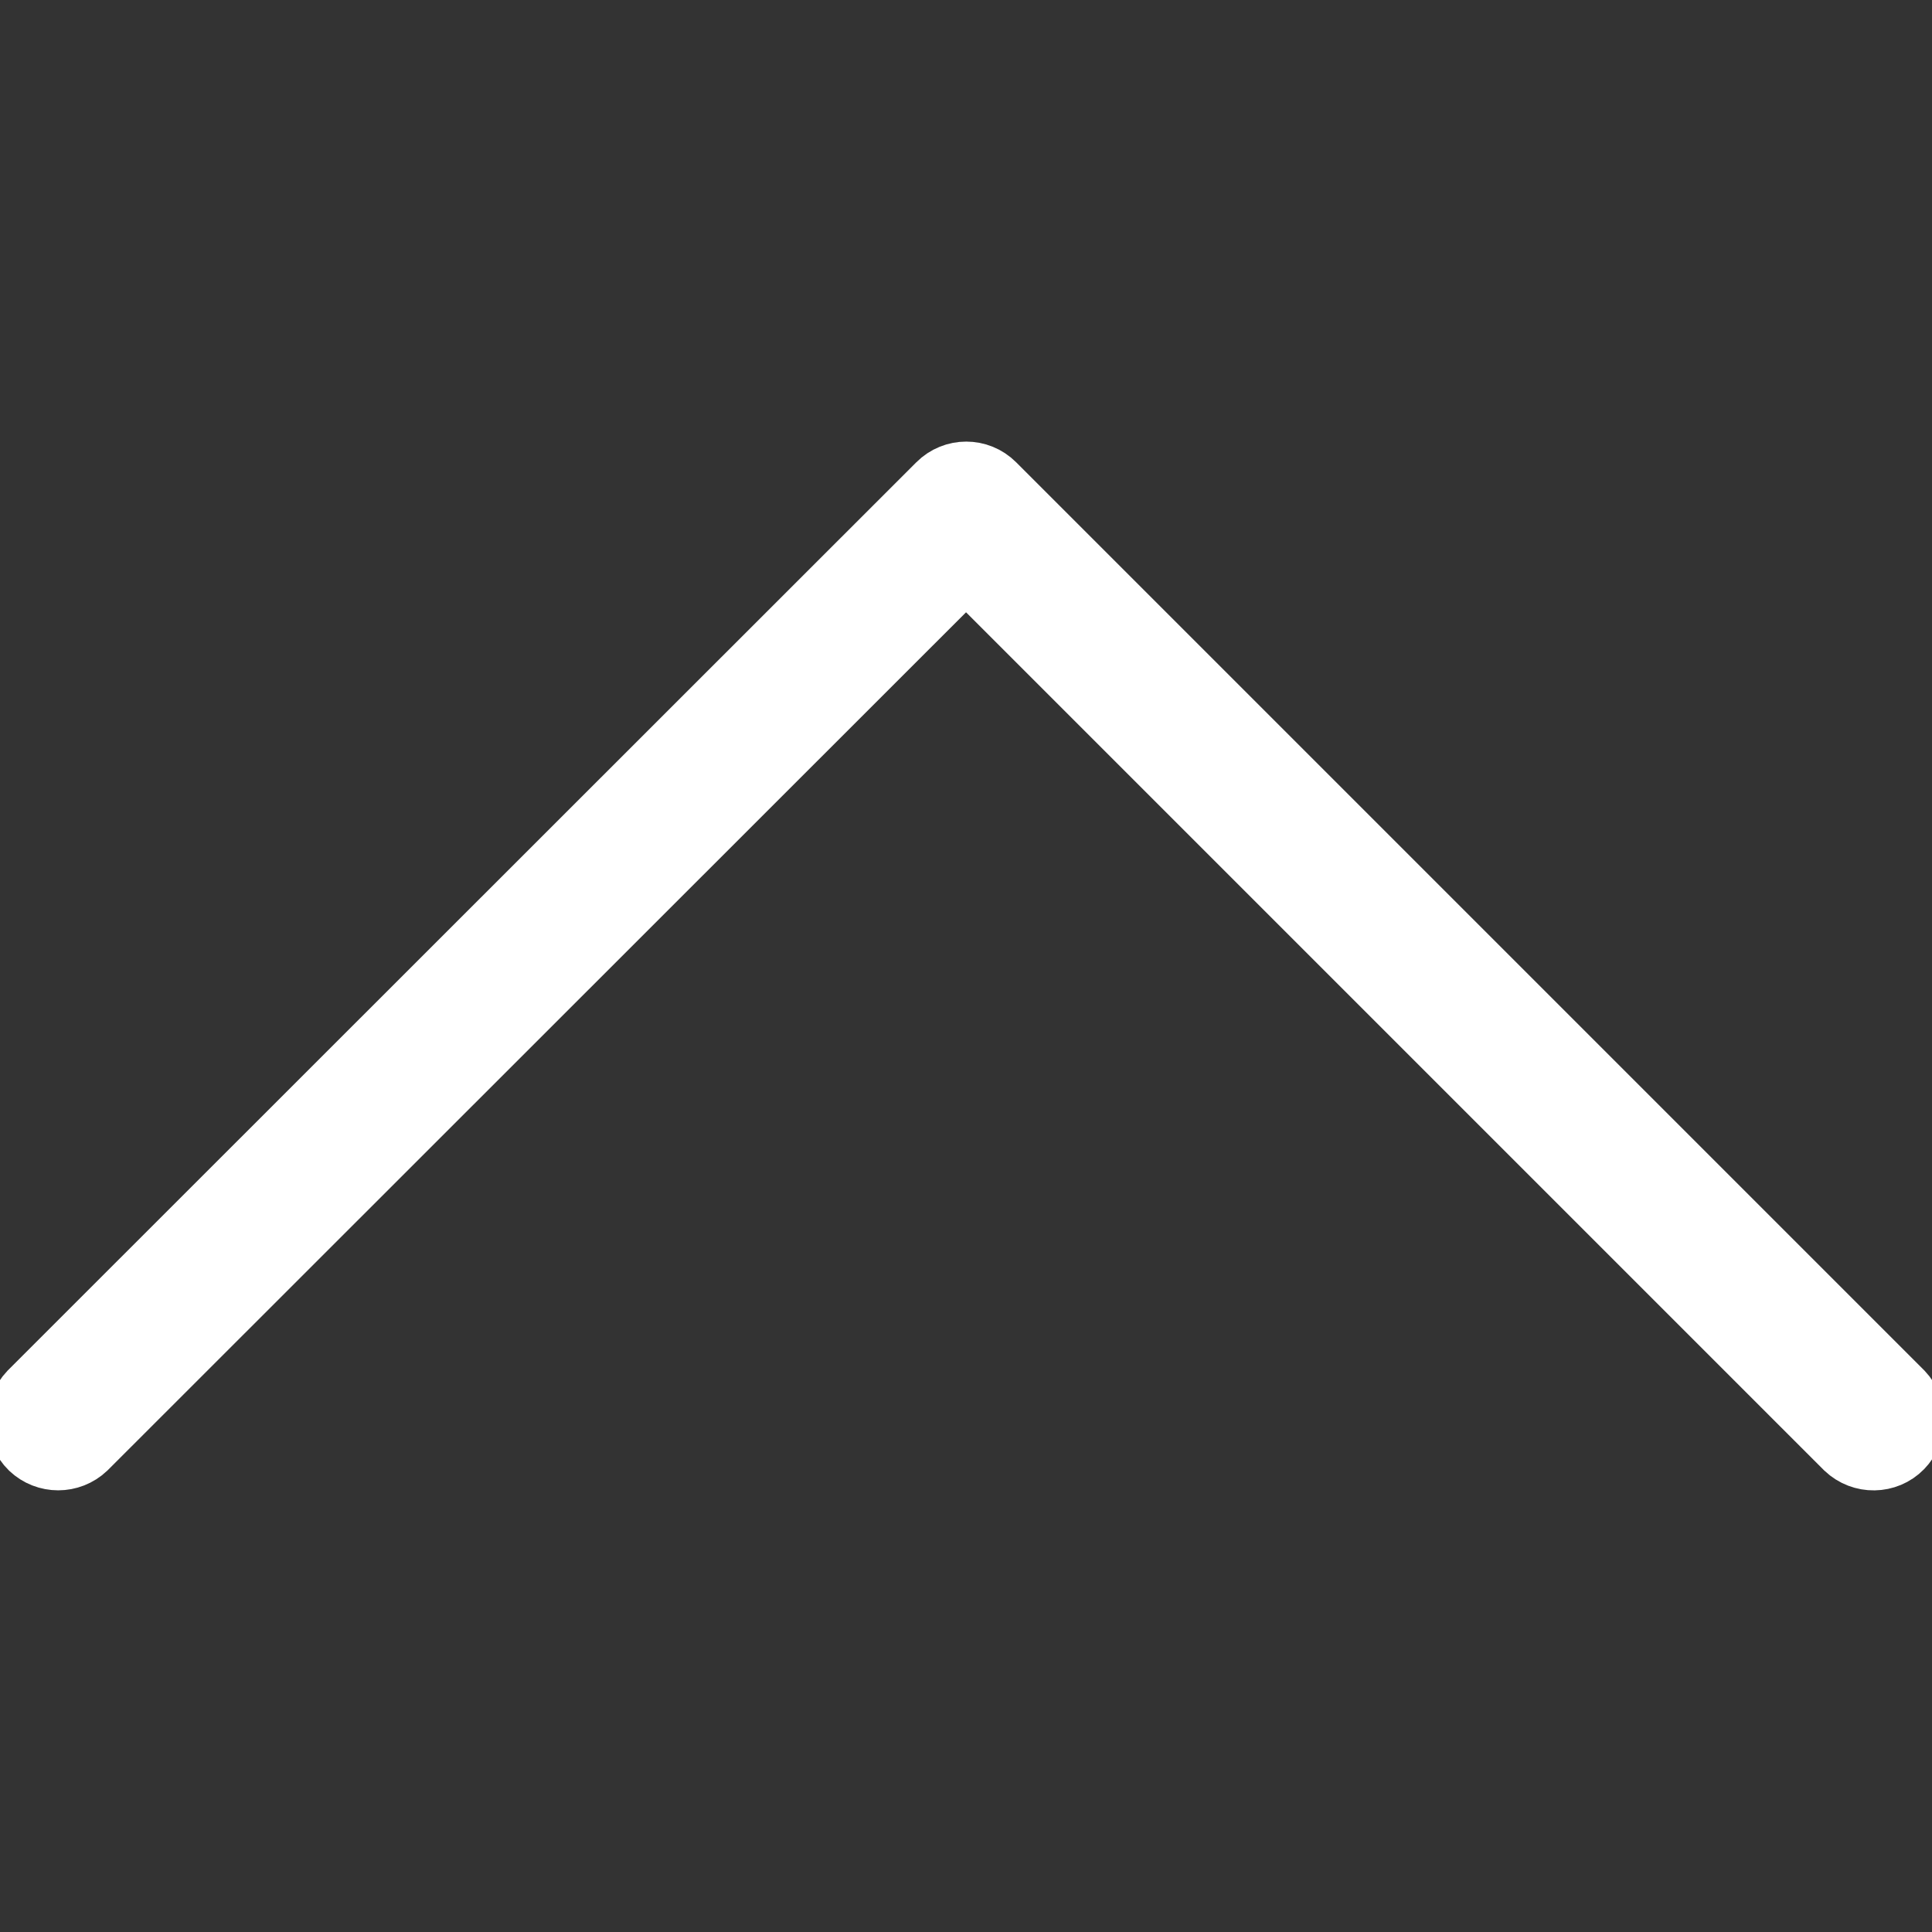 <!DOCTYPE svg PUBLIC "-//W3C//DTD SVG 1.1//EN" "http://www.w3.org/Graphics/SVG/1.1/DTD/svg11.dtd">
<!-- Uploaded to: SVG Repo, www.svgrepo.com, Transformed by: SVG Repo Mixer Tools -->
<svg fill="#ffffff" height="800px" width="800px" version="1.1" id="Layer_1" xmlns="http://www.w3.org/2000/svg" xmlns:xlink="http://www.w3.org/1999/xlink" viewBox="-5.12 -5.12 521.98 521.98" xml:space="preserve" stroke="#ffffff" stroke-width="16.887">
<rect x="-5.12" y="-5.12" width="521.98" height="521.98" fill="#333333" stroke="none"/>
<g id="SVGRepo_bgCarrier" stroke-width="0"/>
<g id="SVGRepo_tracerCarrier" stroke-linecap="round" stroke-linejoin="round"/>
<g id="SVGRepo_iconCarrier"> <g> <g> <path d="M508.788,371.087L263.455,125.753c-4.16-4.16-10.88-4.16-15.04,0L2.975,371.087c-4.053,4.267-3.947,10.987,0.213,15.04 c4.16,3.947,10.667,3.947,14.827,0l237.867-237.76l237.76,237.76c4.267,4.053,10.987,3.947,15.04-0.213 C512.734,381.753,512.734,375.247,508.788,371.087z"/> </g> </g> </g>
</svg>